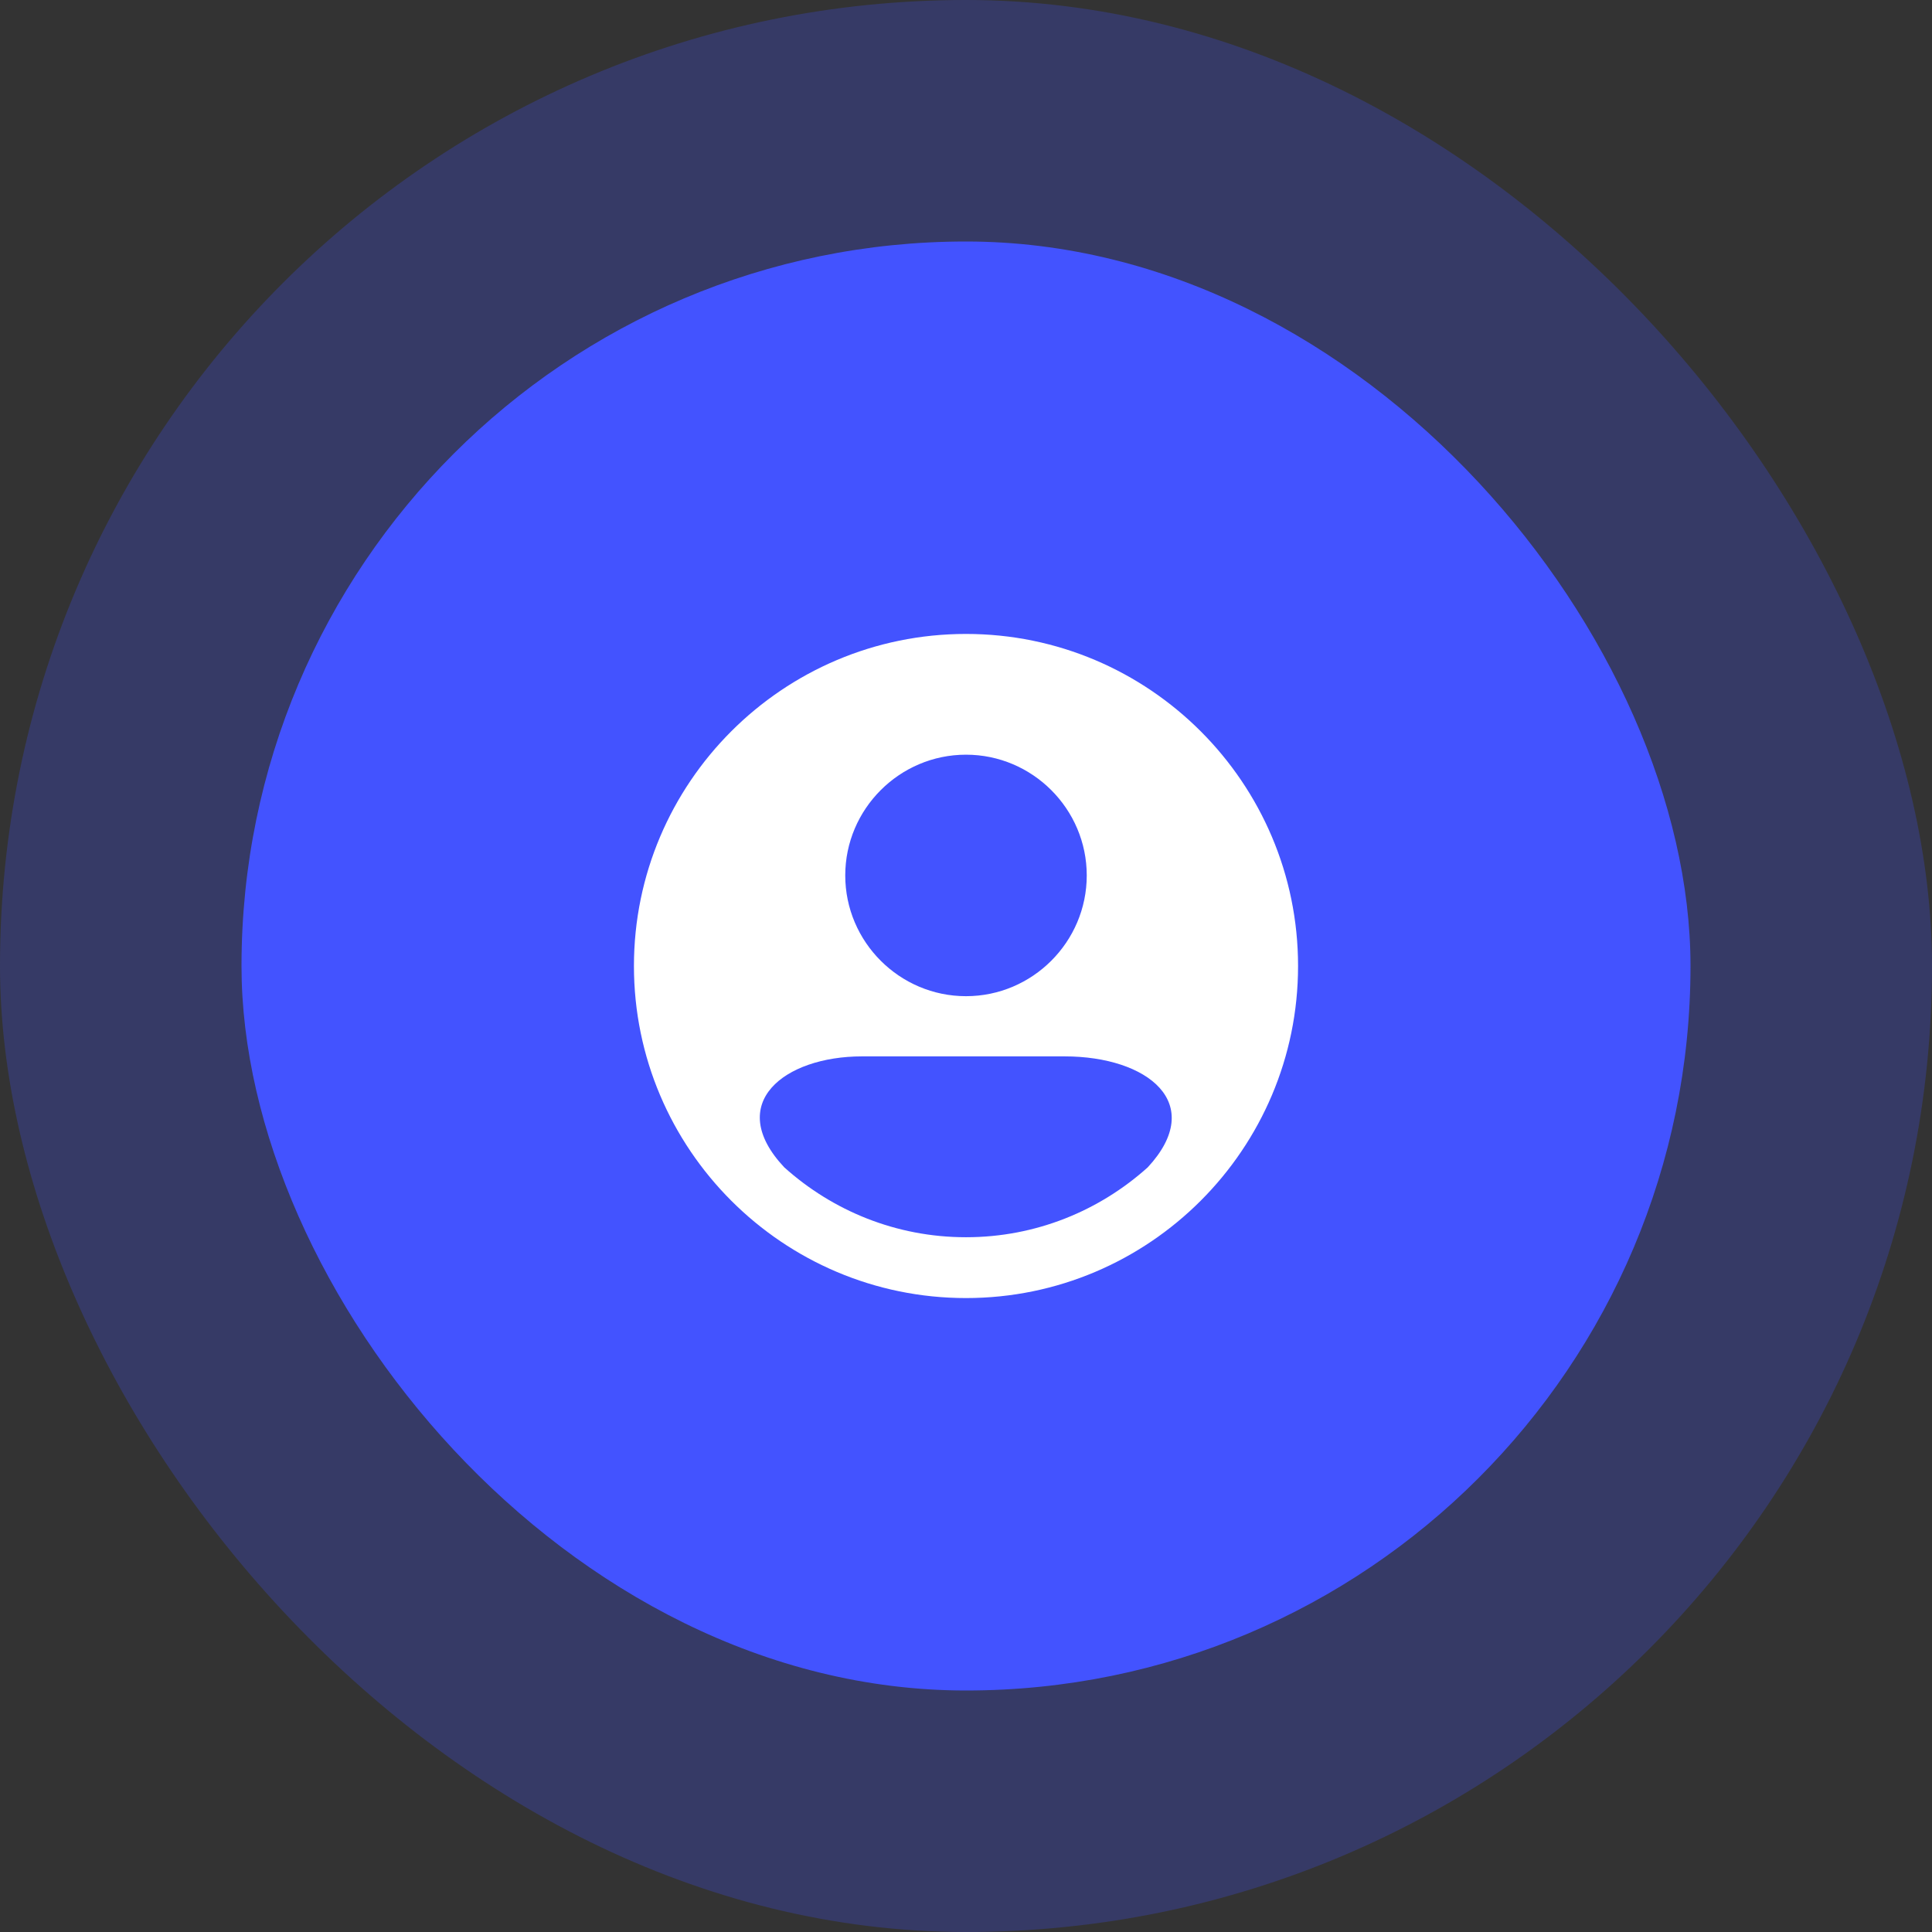 <svg width="64" height="64" viewBox="0 0 64 64" fill="none" xmlns="http://www.w3.org/2000/svg">
<rect x="0" y="0" width="64" height="64" fill="#333333" stroke="none"/>
<rect opacity="0.25" width="64" height="64" rx="32" fill="#4353FF"/>
<rect x="8" y="8" width="48" height="48" rx="24" fill="#4353FF"/>
<path fill-rule="evenodd" clip-rule="evenodd" d="M32 21C25.933 21 21 25.933 21 32C21 38.067 25.933 43 32 43C38.067 43 43 38.067 43 32C43 25.933 38.067 21 32 21ZM32 25C34.201 25 36 26.799 36 29C36 31.201 34.201 33 32 33C29.799 33 28 31.201 28 29C28 26.799 29.799 25 32 25ZM25.979 38.669C23.991 36.551 25.979 34.994 28.553 34.994H35.269C38.021 34.994 39.983 36.55 38.021 38.669C36.423 40.105 34.316 40.985 32 40.985C29.684 40.985 27.577 40.105 25.979 38.669Z" fill="white"/>
</svg>
